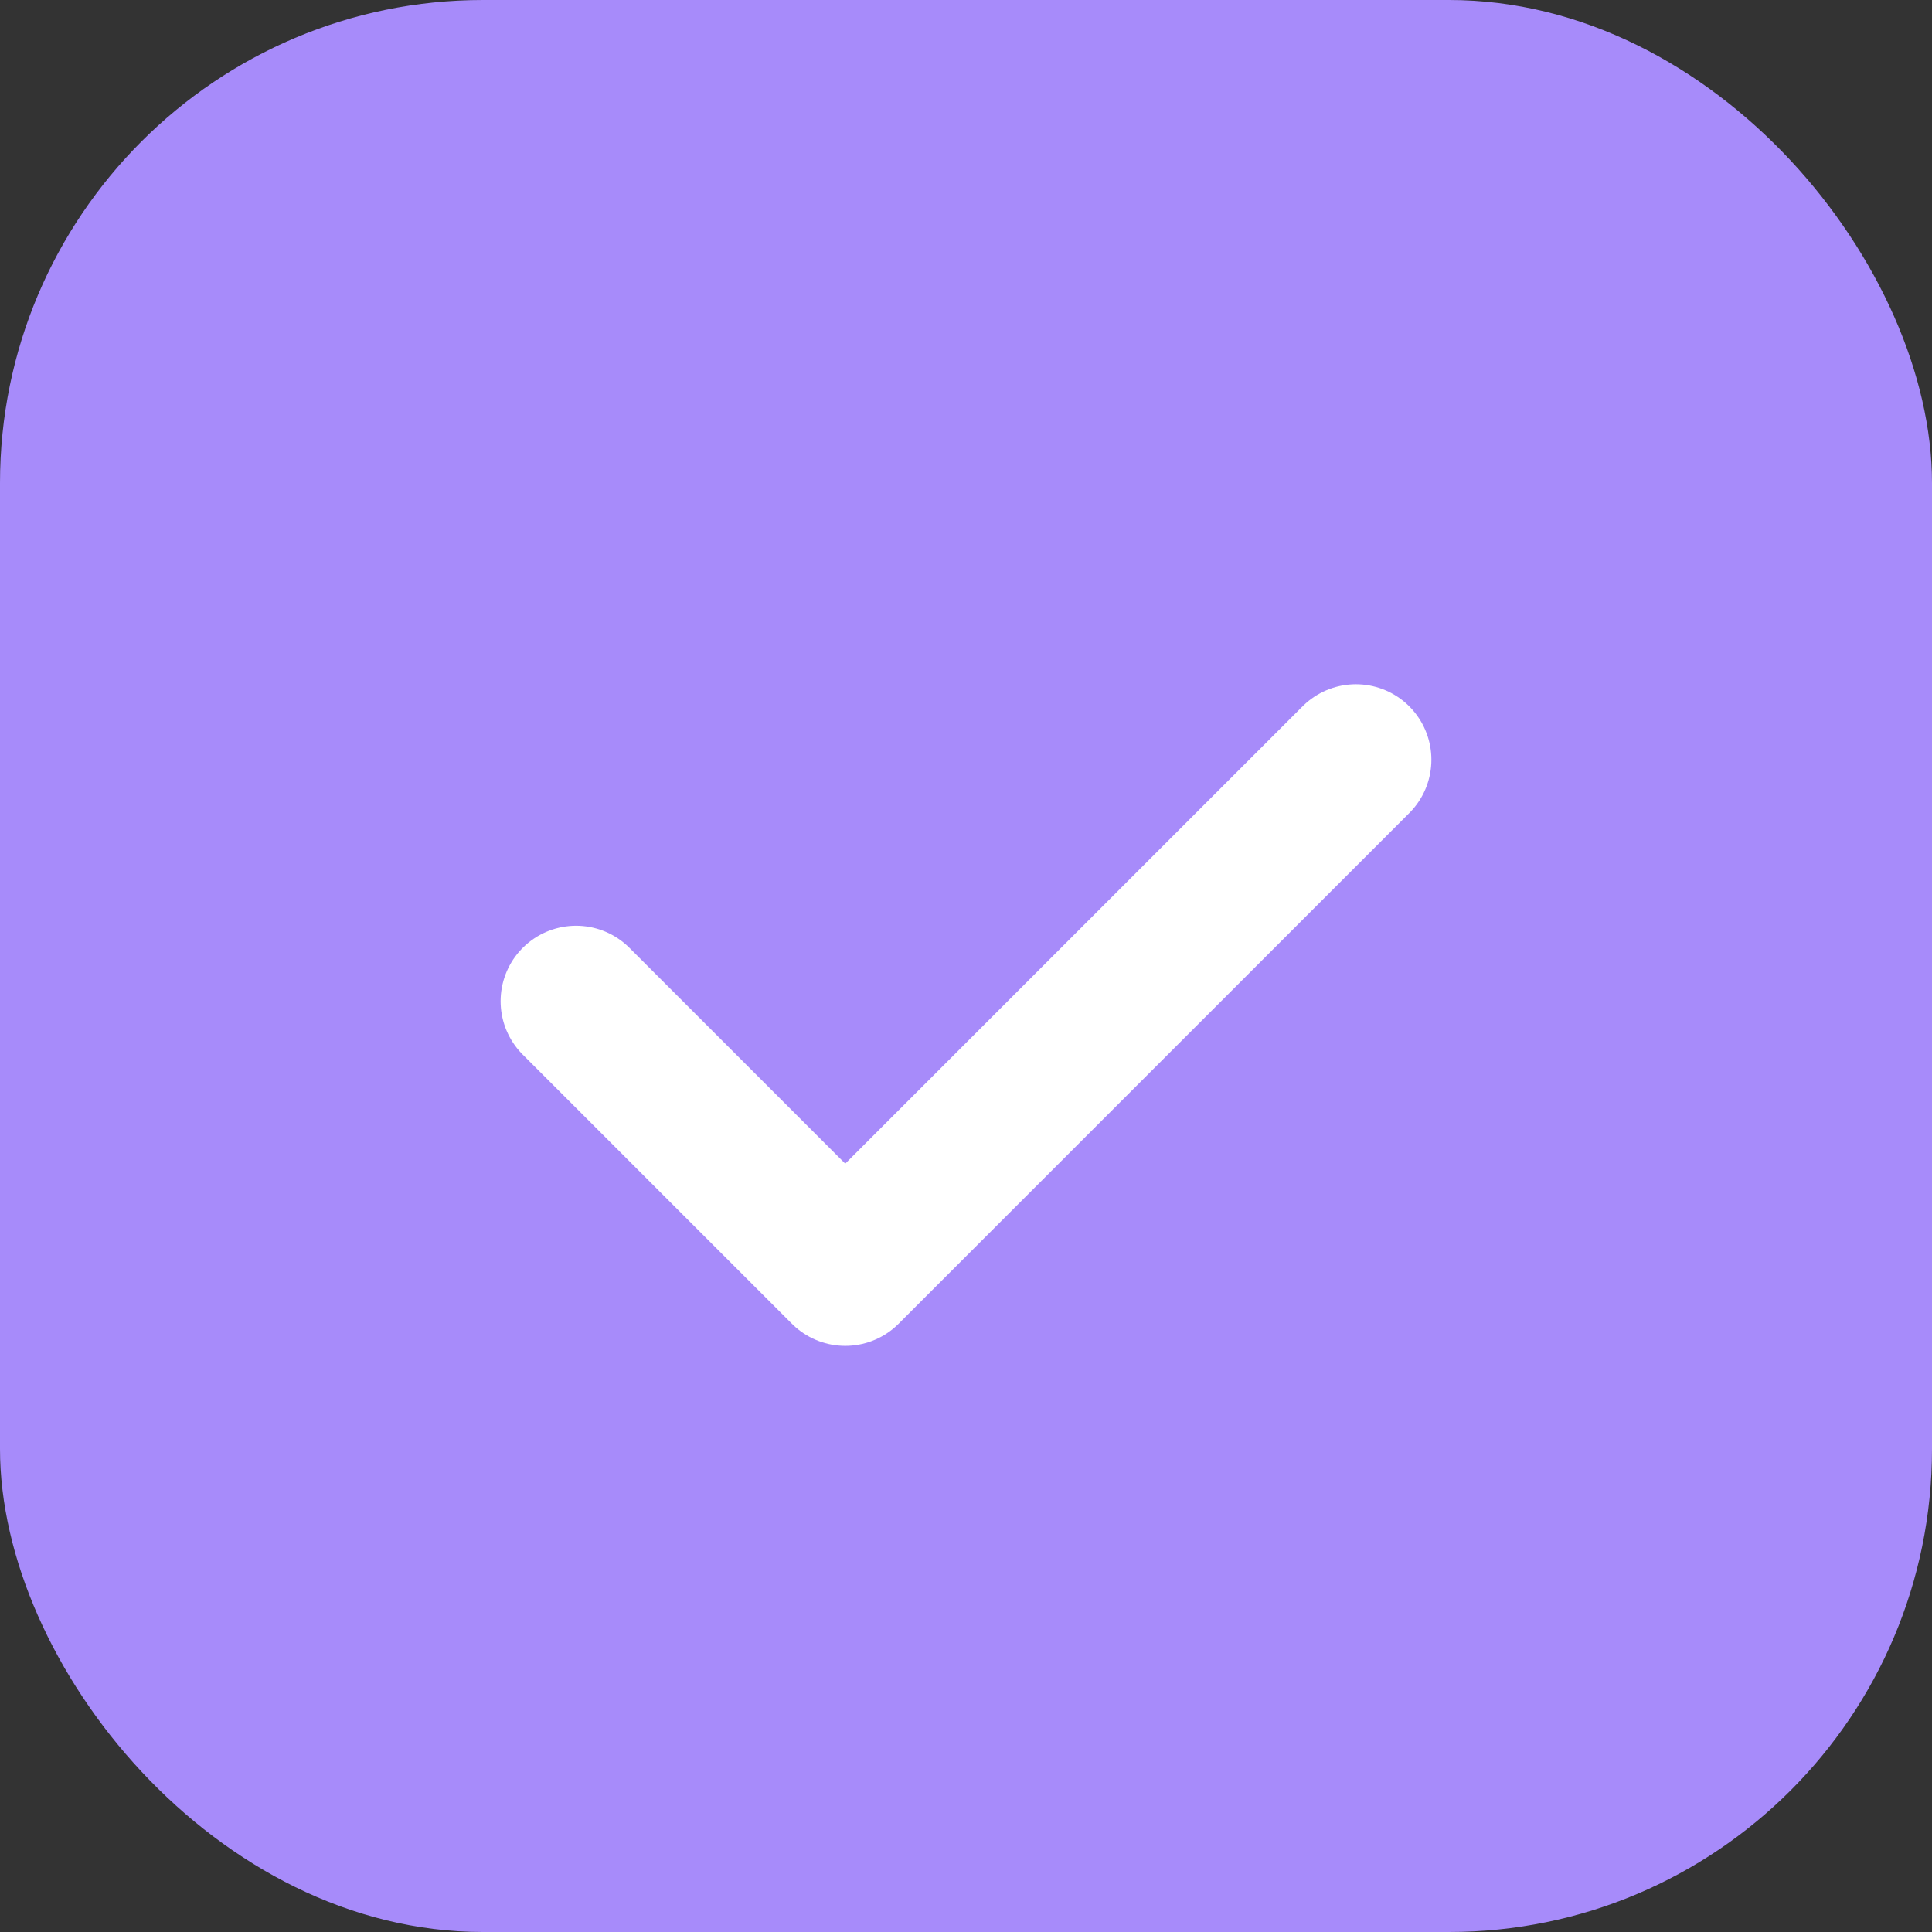 <svg width="512" height="512" viewBox="0 0 512 512" fill="none" xmlns="http://www.w3.org/2000/svg">
<rect x="0" y="0" width="512" height="512" fill="#333333" stroke="none"/>
<rect width="512" height="512" rx="128" fill="#a78bfa"/>
<path d="M152.667 265.333L224 336.666L359.333 201.333" stroke="white" stroke-width="40" stroke-linecap="round" stroke-linejoin="round"/>
</svg>
